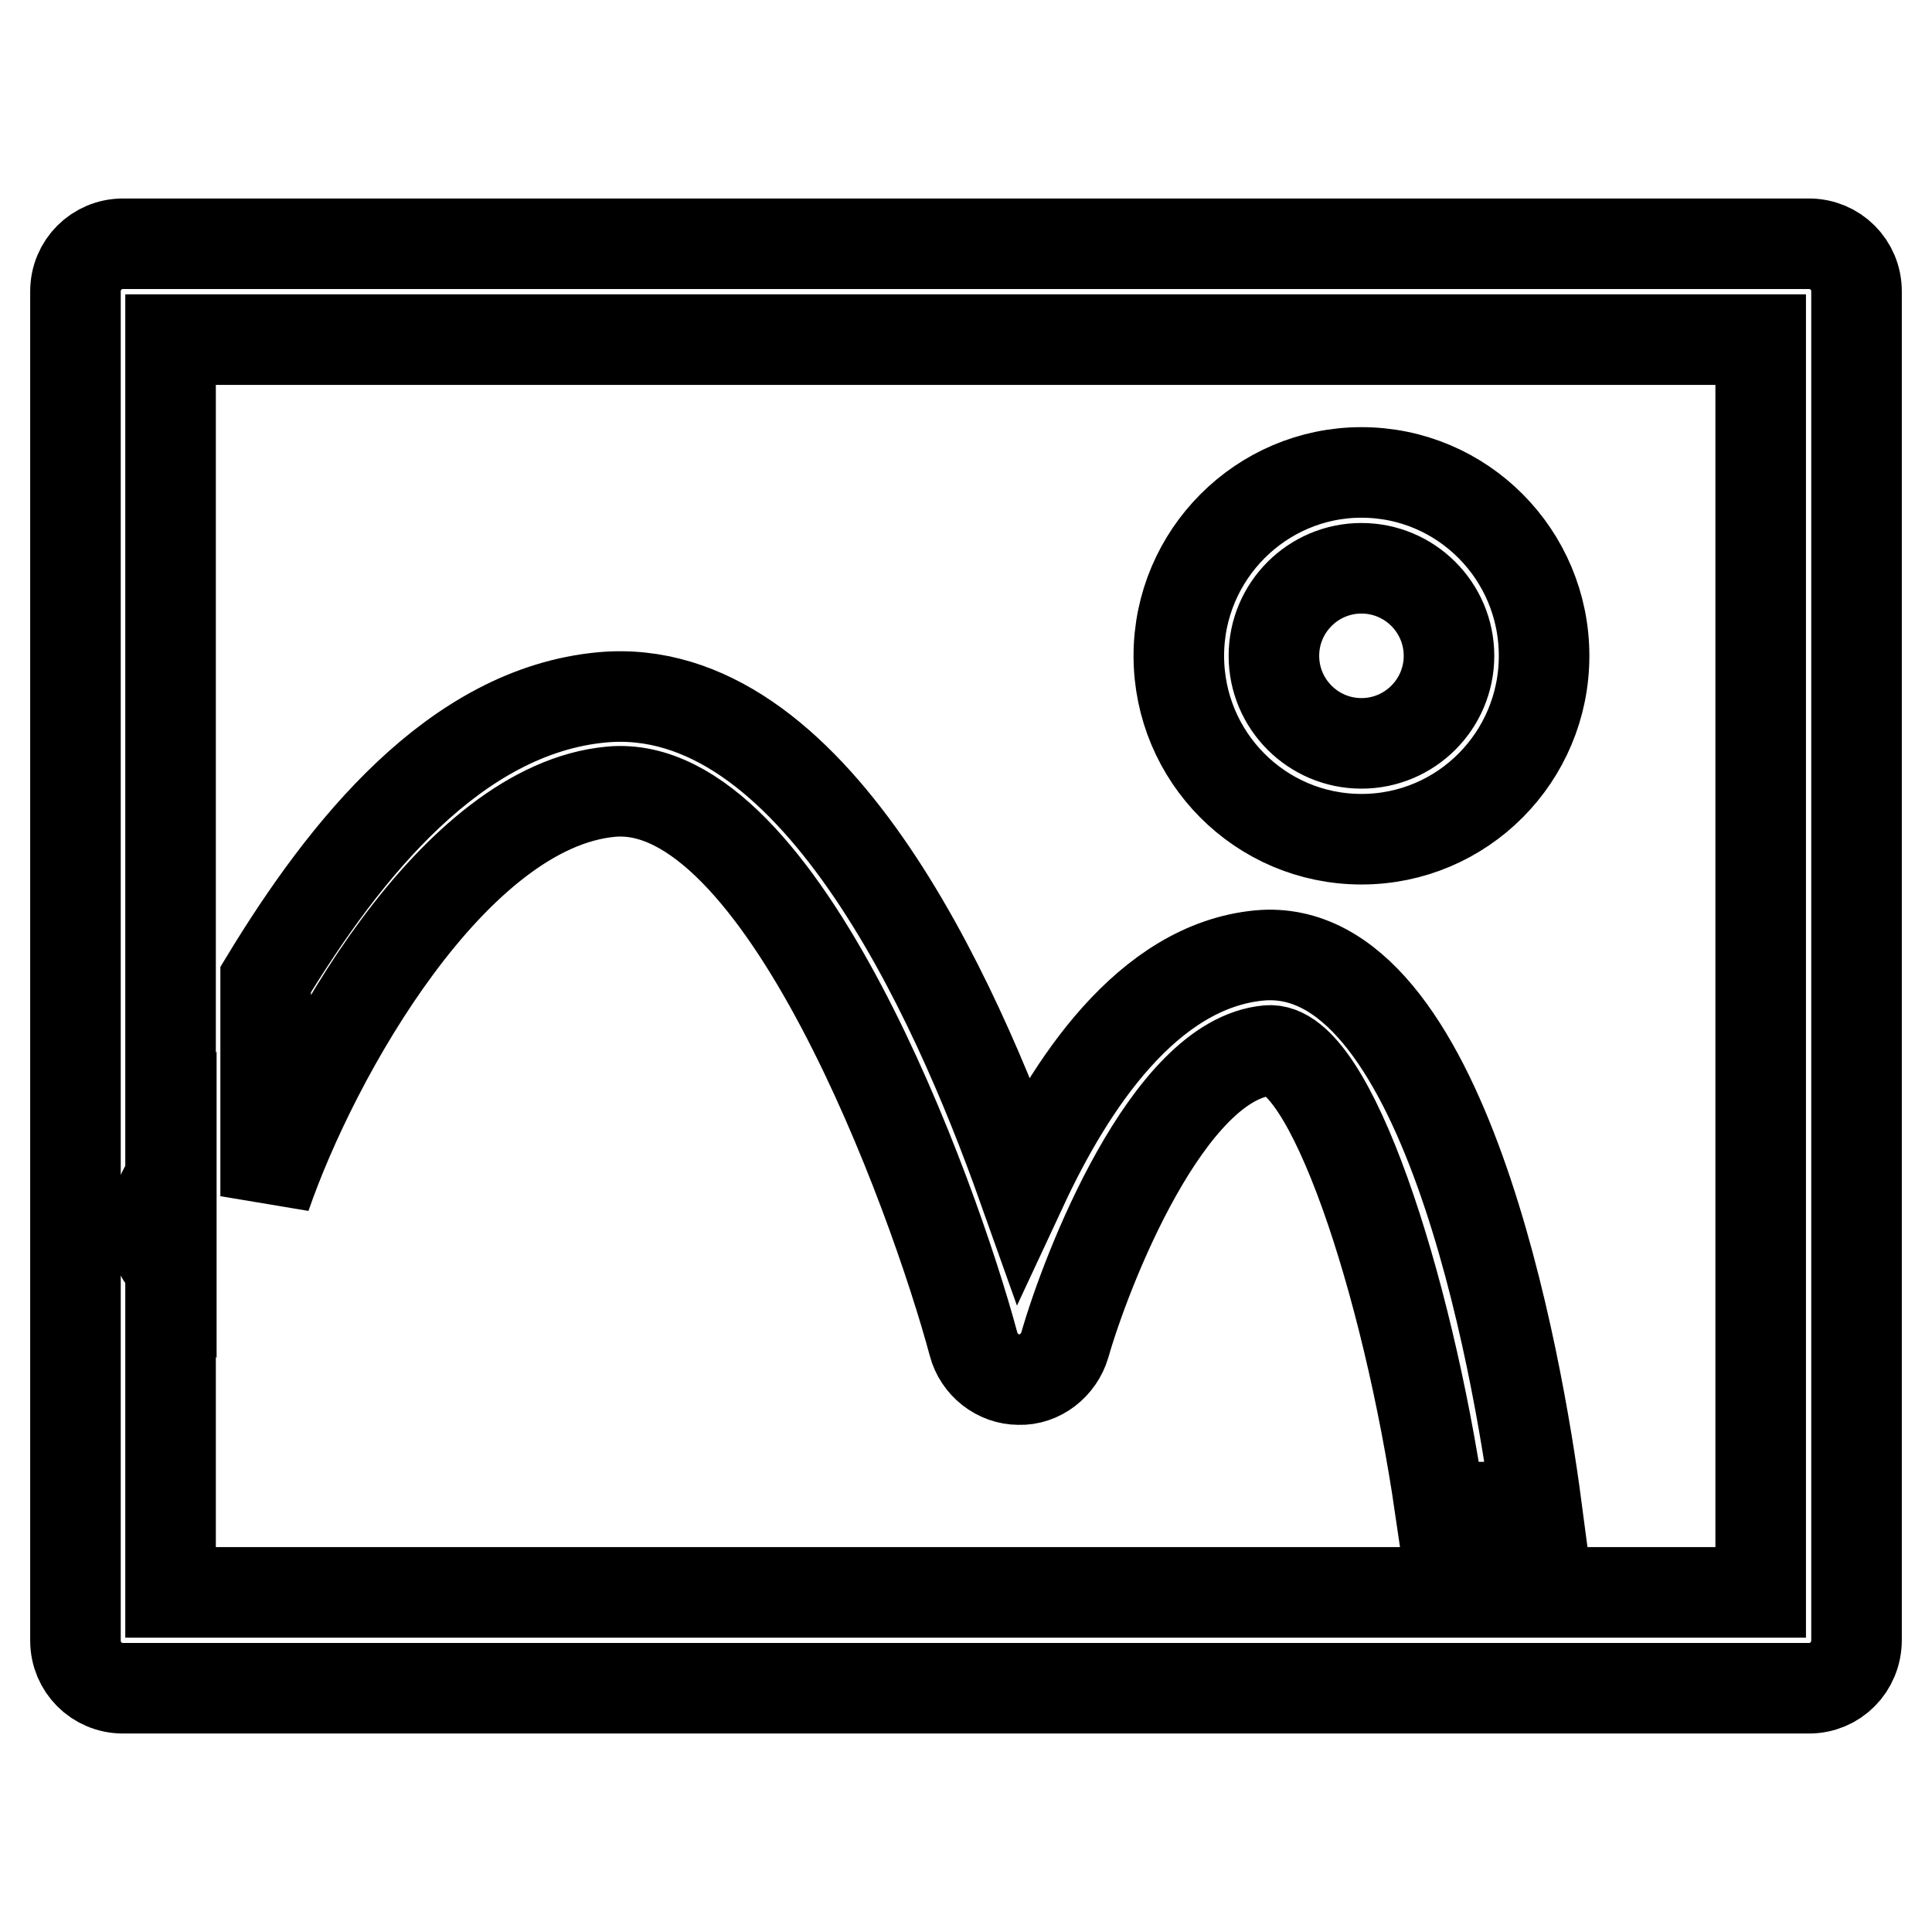 <?xml version="1.0" encoding="utf-8"?>
<!-- Svg Vector Icons : http://www.onlinewebfonts.com/icon -->
<!DOCTYPE svg PUBLIC "-//W3C//DTD SVG 1.1//EN" "http://www.w3.org/Graphics/SVG/1.1/DTD/svg11.dtd">
<svg version="1.1" xmlns="http://www.w3.org/2000/svg" xmlns:xlink="http://www.w3.org/1999/xlink" x="0px" y="0px" viewBox="0 0 256 256" enable-background="new 0 0 256 256" xml:space="preserve">
<g> <path stroke-width="12" fill-opacity="0" stroke="#000000"  d="M20.9,161.1c-0.8,2.5-0.3,5.1,1.8,6.7v-11.6C20.5,158.9,21,160.7,20.9,161.1z"/> <path stroke-width="12" fill-opacity="0" stroke="#000000"  d="M239.7,223.7H16.3c-3.5,0-6.3-2.8-6.3-6.3V38.6c0-3.5,2.8-6.3,6.3-6.3h223.4c3.5,0,6.3,2.8,6.3,6.3v178.7 C246,220.9,243.2,223.7,239.7,223.7L239.7,223.7z M22.6,211h210.7V45H22.6V211L22.6,211z"/> <path stroke-width="12" fill-opacity="0" stroke="#000000"  d="M81,104.9c22.6-2,42.7,53.5,48,73.2c0.7,2.7,3.2,4.7,6,4.7c2.8,0.1,5.3-1.9,6.1-4.6 c2.8-9.8,13.6-37.8,26.9-39c8.2-0.8,18.5,31,22.8,60.5h12.8c-2.5-19-12.3-75.3-36.7-73.1c-14.9,1.4-25.2,17.3-31.4,30.6 c-9-25.3-27.9-67.3-55.7-64.8c-19.5,1.8-34.1,20.1-44.6,37.4v28.7C41.6,139.9,60.1,106.8,81,104.9L81,104.9z M180.4,111.2 c-13.4,0-24.2-10.9-24.2-24.3c0-13.4,10.9-24.3,24.2-24.3c13.4,0,24.2,10.9,24.2,24.3C204.6,100.3,193.8,111.2,180.4,111.2z  M180.4,75.3c-6.4,0-11.6,5.2-11.6,11.6c0,6.4,5.2,11.6,11.6,11.6c6.4,0,11.6-5.2,11.6-11.6C192,80.5,186.8,75.3,180.4,75.3z"/></g>
</svg>